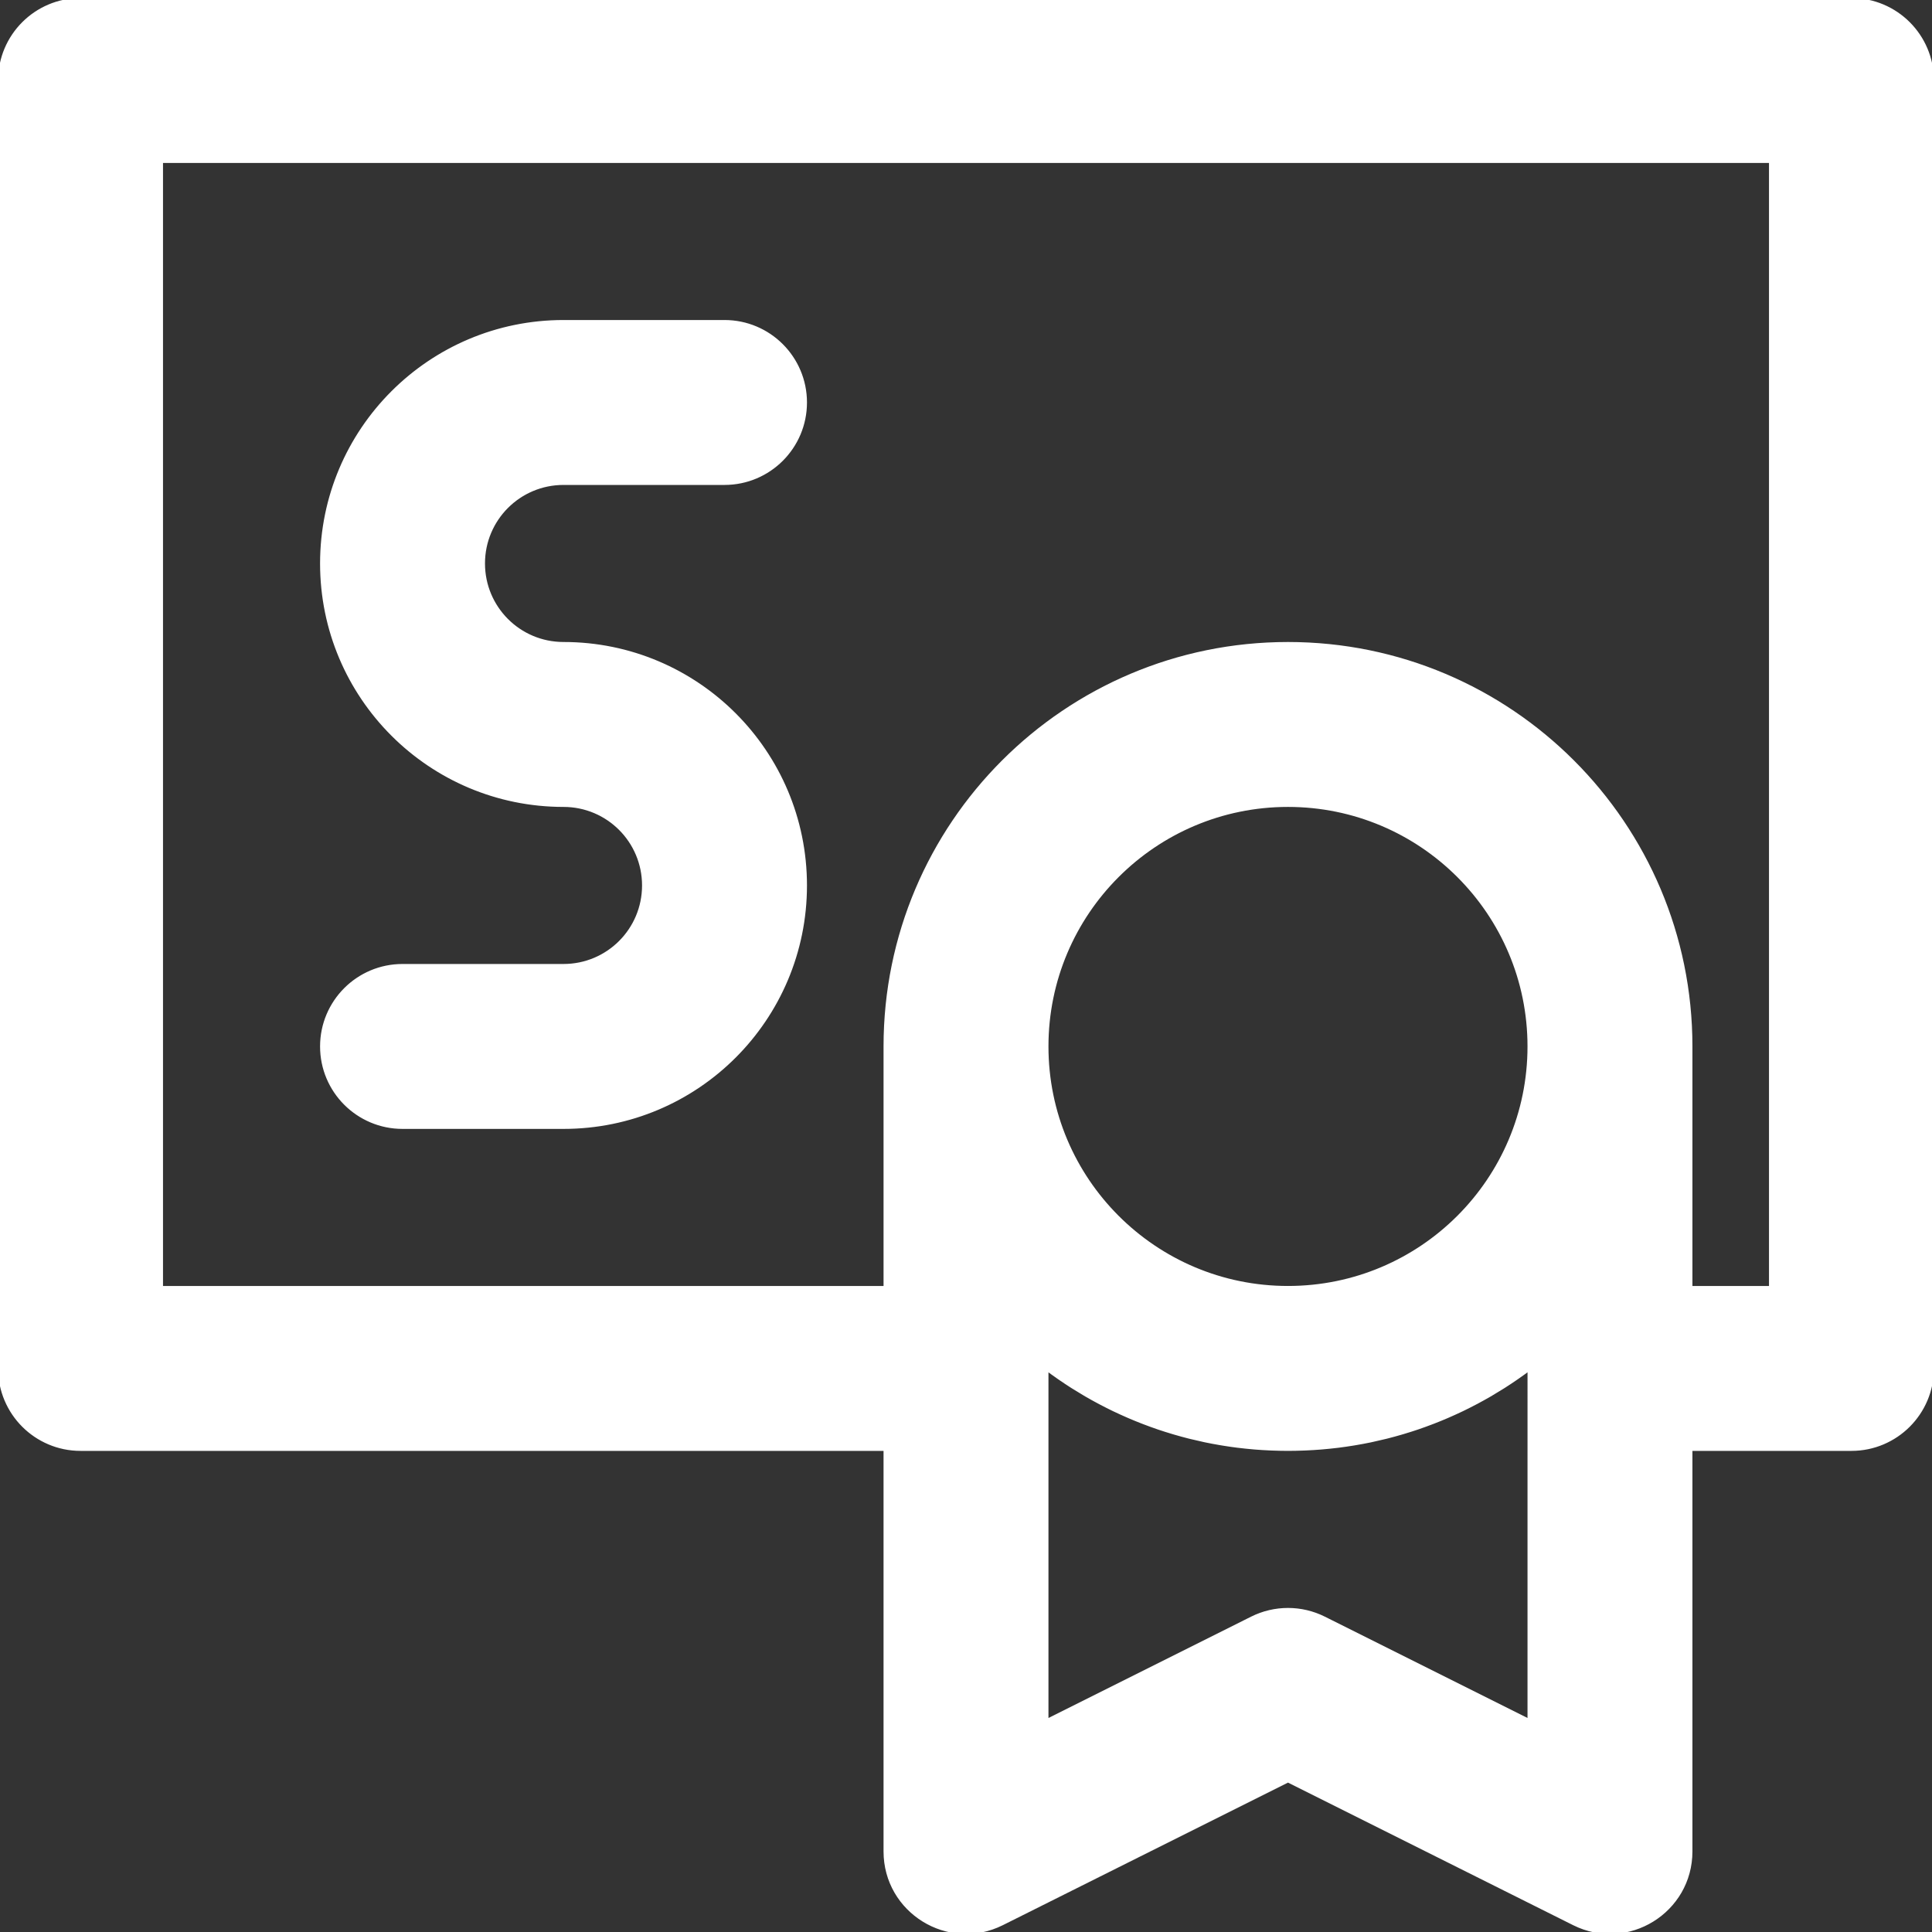 <svg xmlns="http://www.w3.org/2000/svg" xmlns:xlink="http://www.w3.org/1999/xlink" fill="#ffffff" height="800px" width="800px" id="Layer_1" viewBox="0 0 491.546 491.546" xml:space="preserve" stroke="#ffffff"><rect x="0" y="0" width="491.546" height="491.546" fill="#333333" stroke="none"/><g id="SVGRepo_bgCarrier" stroke-width="0"></g><g id="SVGRepo_tracerCarrier" stroke-linecap="round" stroke-linejoin="round"></g><g id="SVGRepo_iconCarrier"> <g> <g> <g> <path d="M143.373,245.76h-40.96c-11.311,0-20.48,9.169-20.48,20.48c0,11.311,9.169,20.48,20.48,20.48h40.96 c33.941,0,61.44-27.499,61.44-61.44c0-33.941-27.499-61.44-61.44-61.44c-11.32,0-20.48-9.16-20.48-20.48 c0-11.32,9.16-20.48,20.48-20.48h40.96c11.311,0,20.48-9.169,20.48-20.48s-9.169-20.48-20.48-20.48h-40.96 c-33.941,0-61.44,27.499-61.44,61.44c0,33.941,27.499,61.44,61.44,61.44c11.32,0,20.48,9.16,20.48,20.48 C163.853,236.6,154.693,245.76,143.373,245.76z"></path> <path d="M471.053,0H20.493C9.182,0,0.013,9.169,0.013,20.48v327.68c0,11.311,9.169,20.48,20.48,20.48h204.8v102.4 c0,15.224,16.022,25.126,29.639,18.318l72.761-36.38l72.761,36.38c13.617,6.809,29.639-3.093,29.639-18.318v-102.4h40.96 c11.311,0,20.48-9.169,20.48-20.48V20.48C491.533,9.169,482.364,0,471.053,0z M327.693,327.68c-33.93,0-61.44-27.51-61.44-61.44 c0-33.93,27.51-61.44,61.44-61.44c33.93,0,61.44,27.51,61.44,61.44C389.133,300.17,361.623,327.68,327.693,327.68z M389.133,437.903l-52.281-26.141c-5.766-2.883-12.552-2.883-18.318,0l-52.281,26.141v-89.737 c0.022,0.016,0.044,0.031,0.066,0.047c0.943,0.707,1.902,1.394,2.87,2.069c0.206,0.143,0.412,0.287,0.618,0.429 c0.964,0.662,1.938,1.311,2.926,1.94c0.145,0.092,0.291,0.181,0.436,0.272c0.925,0.583,1.861,1.152,2.806,1.706 c0.161,0.094,0.32,0.191,0.481,0.284c1.014,0.587,2.04,1.155,3.075,1.707c0.219,0.117,0.44,0.233,0.66,0.348 c1.057,0.555,2.122,1.097,3.201,1.615c0.074,0.036,0.15,0.069,0.224,0.104c1.034,0.494,2.08,0.968,3.134,1.428 c0.209,0.091,0.417,0.184,0.626,0.274c1.081,0.464,2.172,0.909,3.272,1.336c0.218,0.085,0.438,0.166,0.657,0.25 c1.094,0.416,2.194,0.818,3.306,1.197c0.058,0.02,0.116,0.042,0.174,0.061c1.148,0.389,2.307,0.753,3.473,1.102 c0.242,0.072,0.483,0.145,0.725,0.216c1.146,0.334,2.3,0.651,3.462,0.946c0.194,0.049,0.389,0.094,0.583,0.142 c1.094,0.271,2.194,0.524,3.301,0.759c0.162,0.034,0.323,0.072,0.485,0.106c1.187,0.246,2.382,0.467,3.583,0.671 c0.258,0.044,0.516,0.086,0.775,0.128c1.211,0.197,2.428,0.377,3.654,0.531c0.132,0.017,0.265,0.029,0.397,0.045 c1.155,0.14,2.316,0.259,3.482,0.36c0.222,0.019,0.444,0.041,0.667,0.059c1.226,0.099,2.459,0.174,3.697,0.229 c0.256,0.011,0.513,0.02,0.77,0.029c1.28,0.047,2.563,0.079,3.854,0.079s2.575-0.032,3.854-0.079 c0.257-0.01,0.514-0.018,0.77-0.029c1.238-0.055,2.47-0.131,3.697-0.229c0.223-0.018,0.444-0.04,0.667-0.059 c1.167-0.101,2.328-0.22,3.483-0.36c0.132-0.016,0.264-0.029,0.396-0.045c1.225-0.154,2.442-0.334,3.654-0.531 c0.259-0.042,0.517-0.085,0.775-0.128c1.201-0.204,2.397-0.426,3.583-0.671c0.162-0.034,0.322-0.071,0.484-0.105 c1.108-0.235,2.208-0.489,3.303-0.76c0.194-0.048,0.388-0.093,0.582-0.142c1.163-0.295,2.317-0.612,3.463-0.946 c0.242-0.071,0.483-0.143,0.725-0.216c1.166-0.349,2.326-0.713,3.474-1.102c0.058-0.02,0.116-0.042,0.174-0.061 c1.111-0.379,2.212-0.781,3.306-1.198c0.219-0.083,0.438-0.165,0.656-0.249c1.1-0.427,2.191-0.872,3.272-1.336 c0.21-0.09,0.419-0.183,0.628-0.275c1.052-0.46,2.097-0.933,3.13-1.426c0.075-0.036,0.152-0.07,0.227-0.106 c1.078-0.518,2.143-1.06,3.201-1.615c0.22-0.116,0.441-0.231,0.66-0.348c1.035-0.553,2.061-1.12,3.074-1.707 c0.162-0.094,0.322-0.191,0.483-0.286c0.944-0.554,1.879-1.122,2.803-1.704c0.146-0.092,0.293-0.181,0.439-0.274 c0.987-0.629,1.96-1.277,2.923-1.939c0.208-0.143,0.415-0.287,0.621-0.431c0.967-0.674,1.925-1.361,2.867-2.067 c0.022-0.016,0.045-0.032,0.067-0.048V437.903z M450.573,327.68h-20.48v-61.44c0-56.551-45.849-102.4-102.4-102.4 c-56.551,0-102.4,45.849-102.4,102.4v61.44H40.973V40.96h409.6V327.68z"></path> </g> </g> </g> </g></svg>